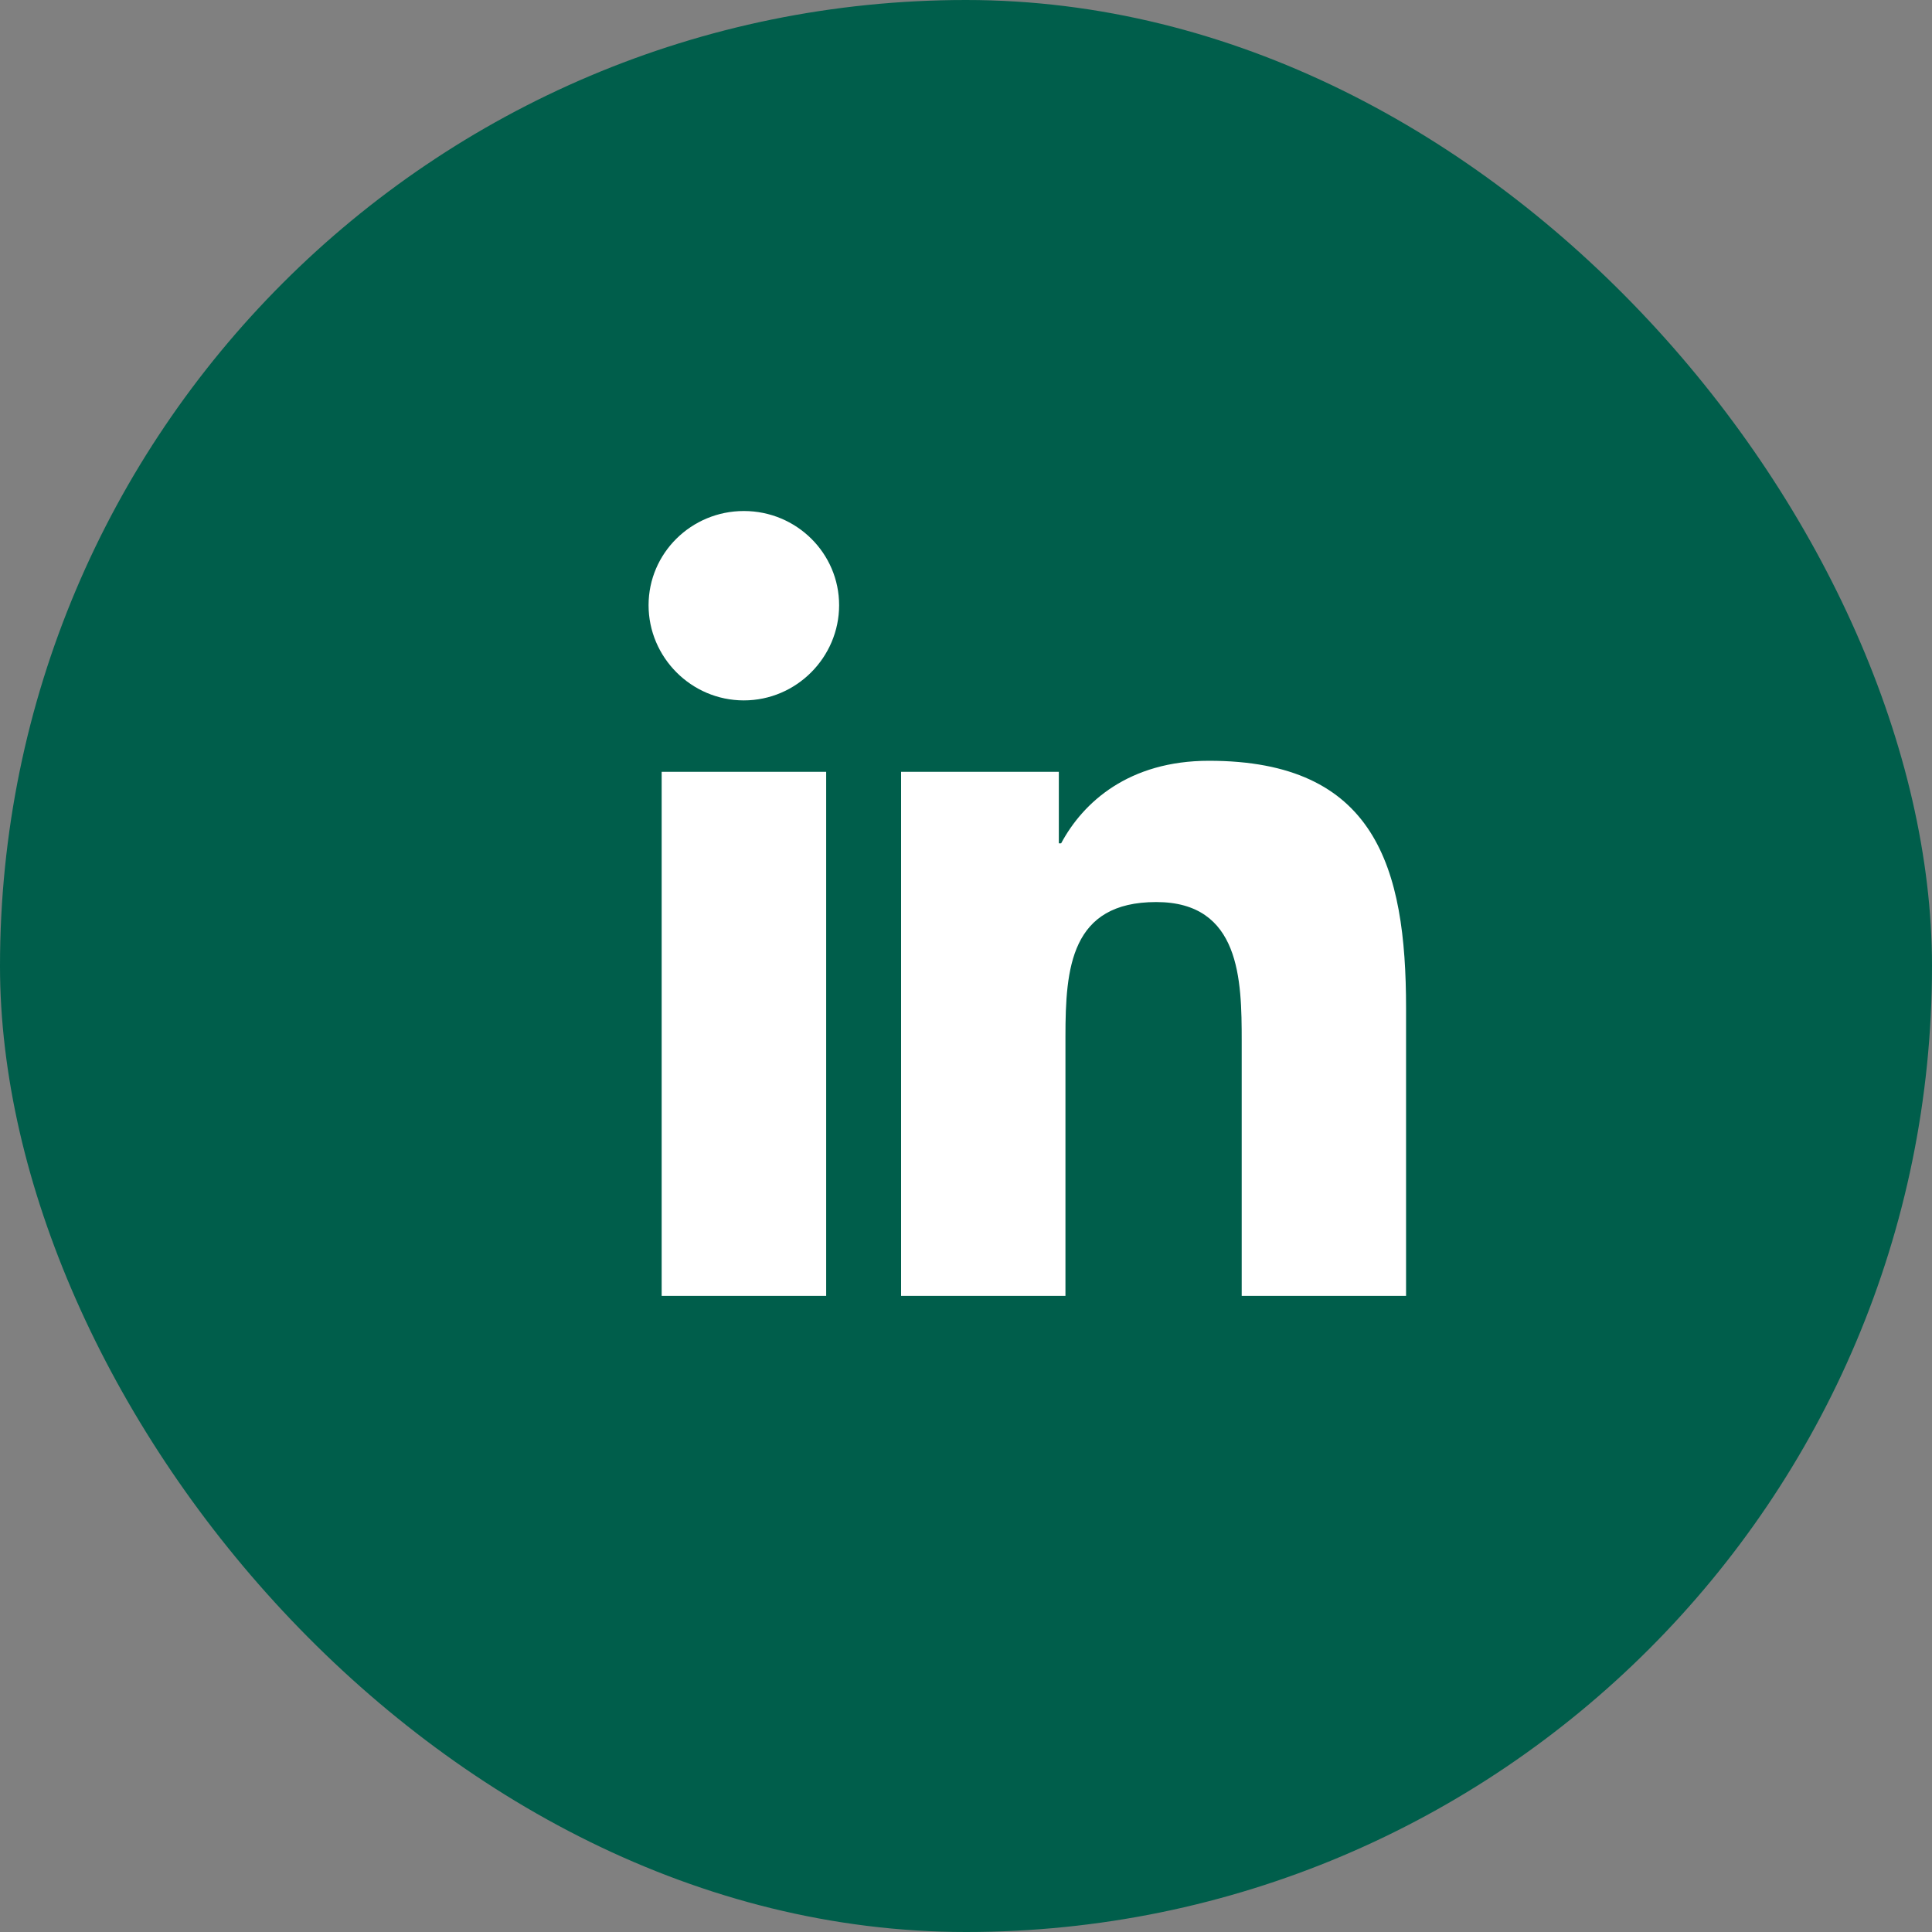 <svg width="40" height="40" viewBox="0 0 40 40" fill="none" xmlns="http://www.w3.org/2000/svg">
<rect x="0" y="0" width="40" height="40" fill="#808080" stroke="none"/>
<rect width="40" height="40" rx="20" fill="#005E4B"/>
<g clip-path="url(#clip0_1621_10567)">
<path d="M15.401 10.58C14.312 10.58 13.428 11.453 13.428 12.53C13.428 13.608 14.311 14.501 15.4 14.501C16.489 14.501 17.373 13.608 17.373 12.53C17.373 11.454 16.491 10.58 15.401 10.58ZM25.03 15.751C23.373 15.751 22.425 16.608 21.97 17.46H21.922V15.98H18.656V26.83H22.059V21.459C22.059 20.044 22.167 18.676 23.938 18.676C25.683 18.676 25.708 20.29 25.708 21.549V26.83H29.107H29.111V20.87C29.111 17.954 28.477 15.751 25.03 15.751ZM13.699 15.98V26.83H17.105V15.98H13.699Z" fill="white"/>
</g>
<defs>
<clipPath id="clip0_1621_10567">
<rect width="17.5" height="17.5" fill="white" transform="translate(12.47 10)"/>
</clipPath>
</defs>
</svg>
